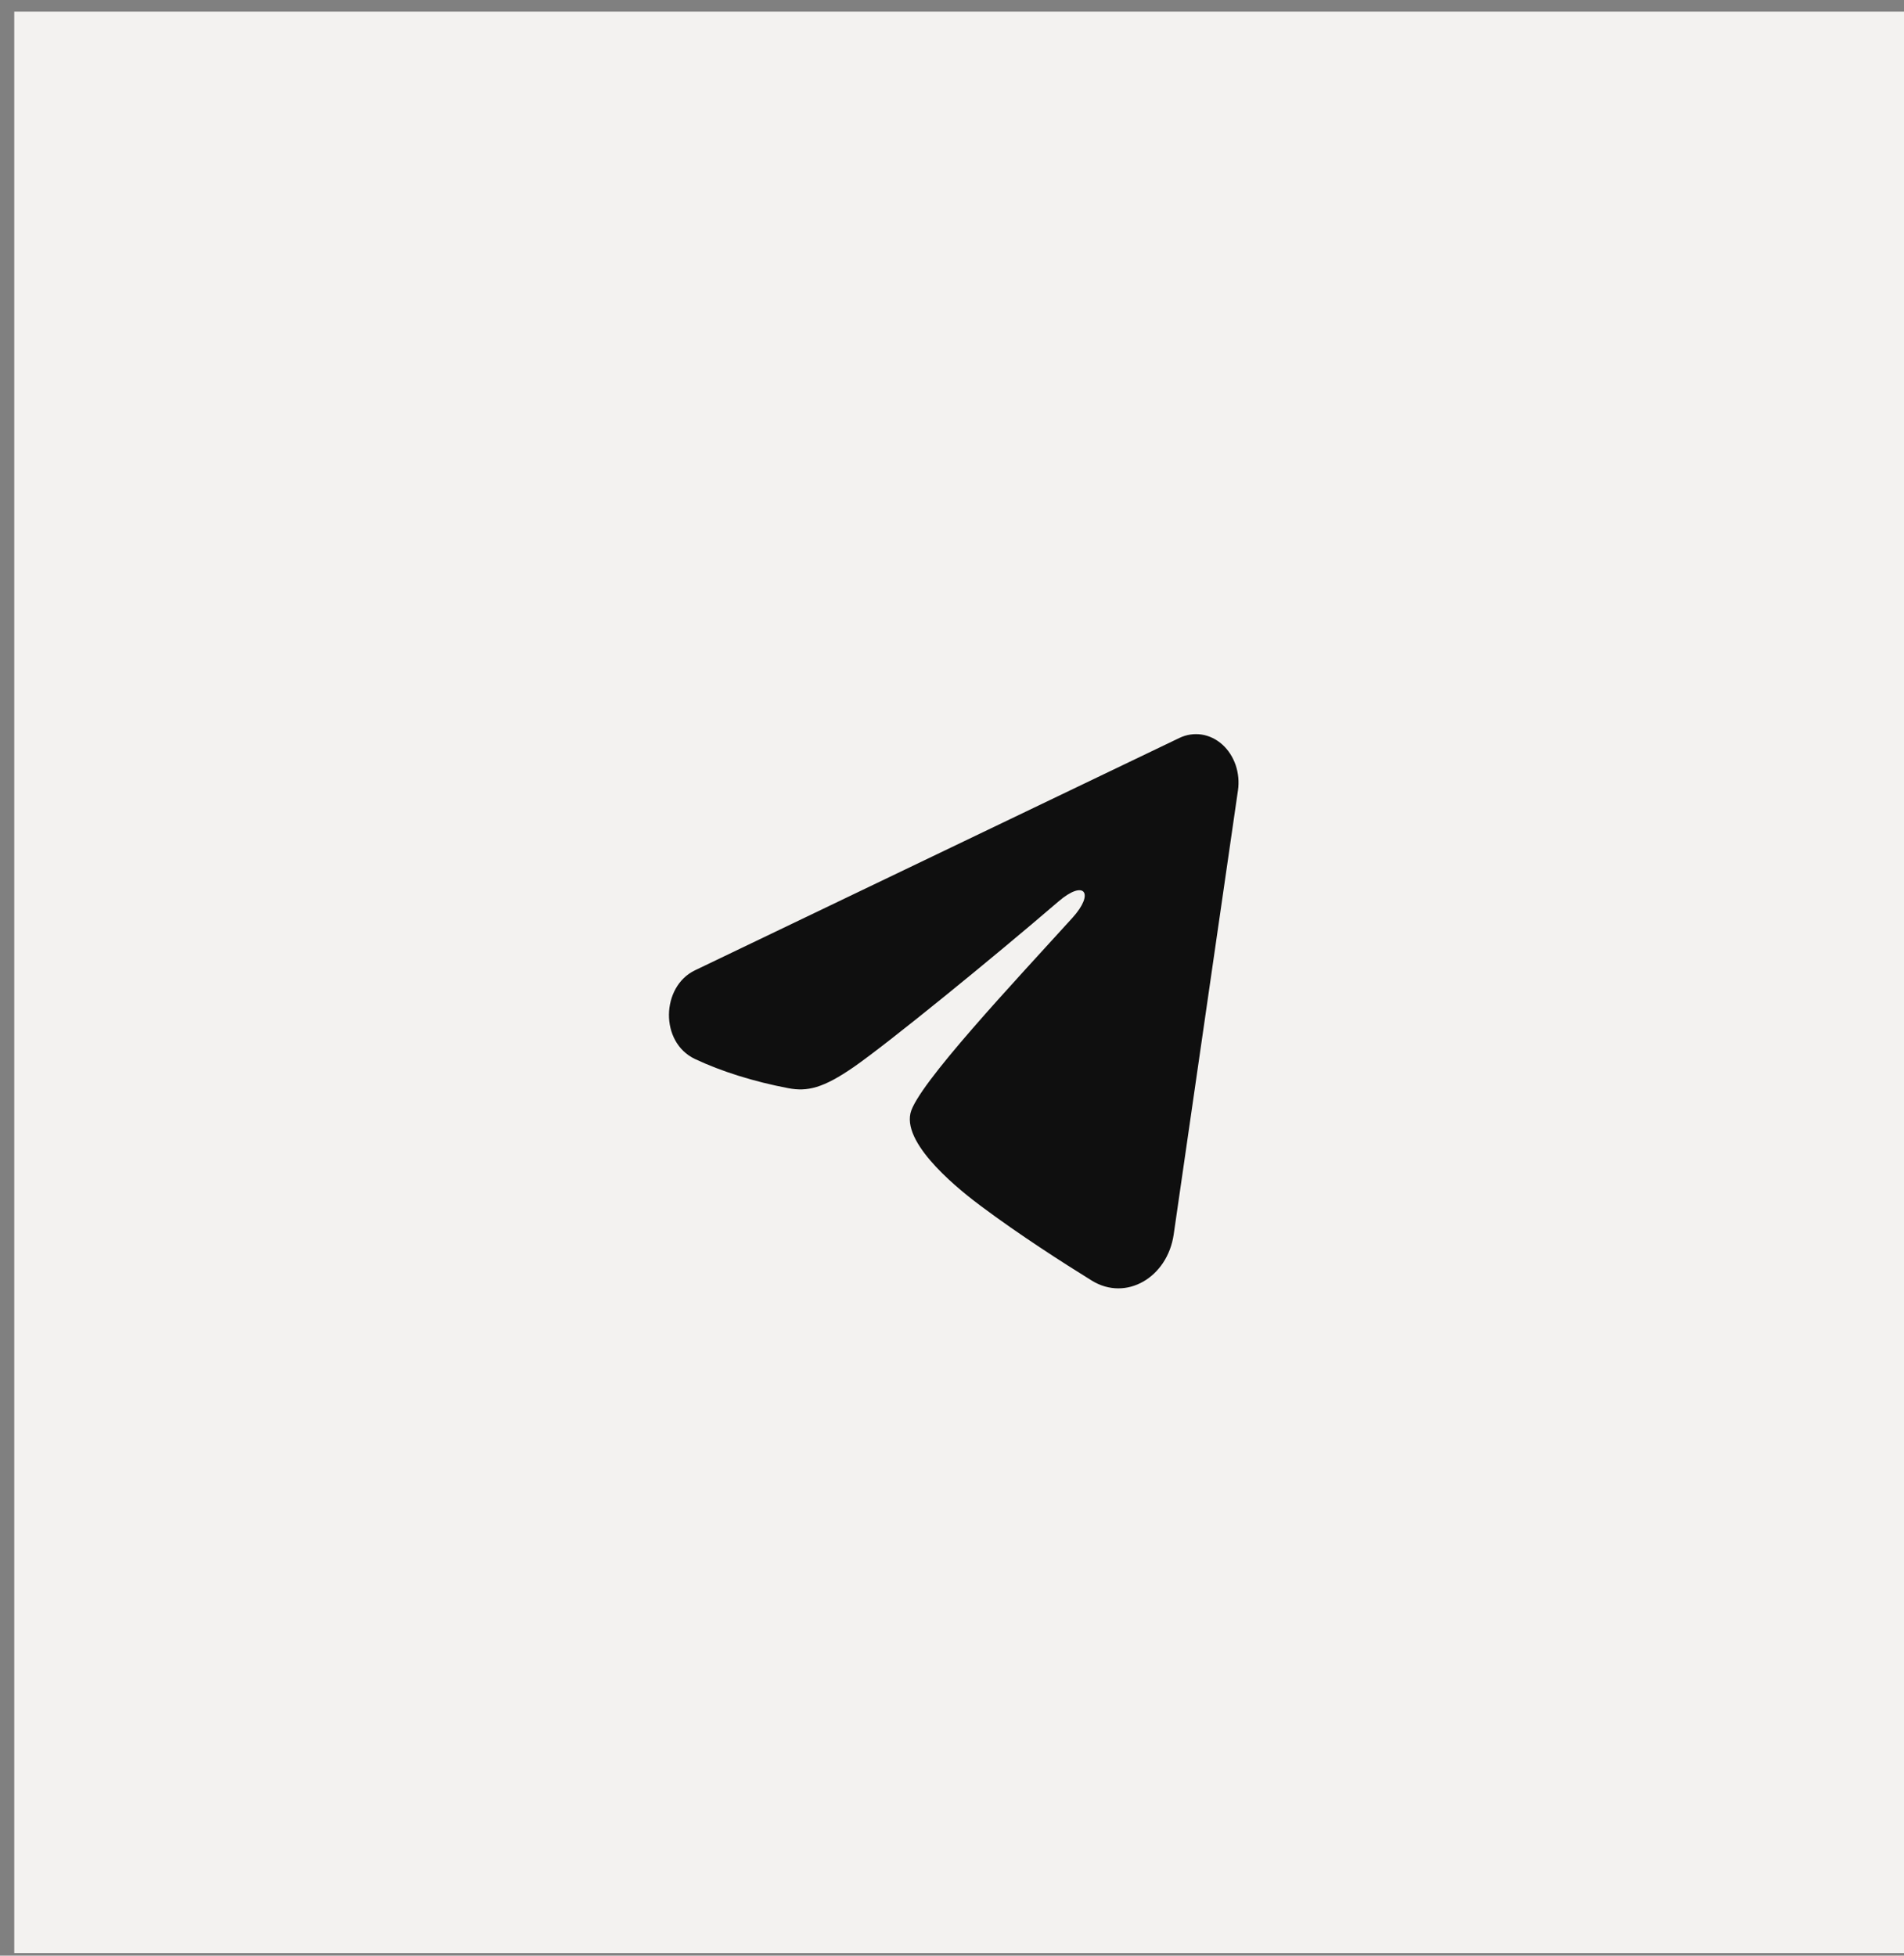 <?xml version="1.0" encoding="UTF-8"?> <svg xmlns="http://www.w3.org/2000/svg" width="37" height="38" viewBox="0 0 37 38" fill="none"><rect x="0" y="0" width="37" height="38" fill="#808080" stroke="none"/><rect x="0.277" y="0.225" width="36.724" height="37.724" fill="#F3F2F0"></rect><g clip-path="url(#clip0_127_4389)"><path fill-rule="evenodd" clip-rule="evenodd" d="M22.921 14.338C23.057 14.273 23.206 14.251 23.352 14.273C23.499 14.296 23.637 14.363 23.753 14.467C23.869 14.571 23.958 14.709 24.012 14.865C24.065 15.022 24.081 15.192 24.057 15.358L22.808 23.987C22.687 24.819 21.885 25.296 21.215 24.882C20.654 24.535 19.822 24.001 19.073 23.443C18.698 23.164 17.551 22.27 17.692 21.634C17.813 21.09 19.741 19.047 20.842 17.832C21.274 17.355 21.077 17.079 20.567 17.518C19.299 18.608 17.264 20.266 16.591 20.733C15.997 21.144 15.688 21.215 15.318 21.144C14.643 21.016 14.017 20.818 13.505 20.577C12.815 20.25 12.848 19.169 13.505 18.854L22.921 14.338Z" fill="#0F0F0F"></path></g><defs><clipPath id="clip0_127_4389"><rect width="13.216" height="15.053" fill="white" transform="translate(12.031 11.56)"></rect></clipPath></defs></svg> 